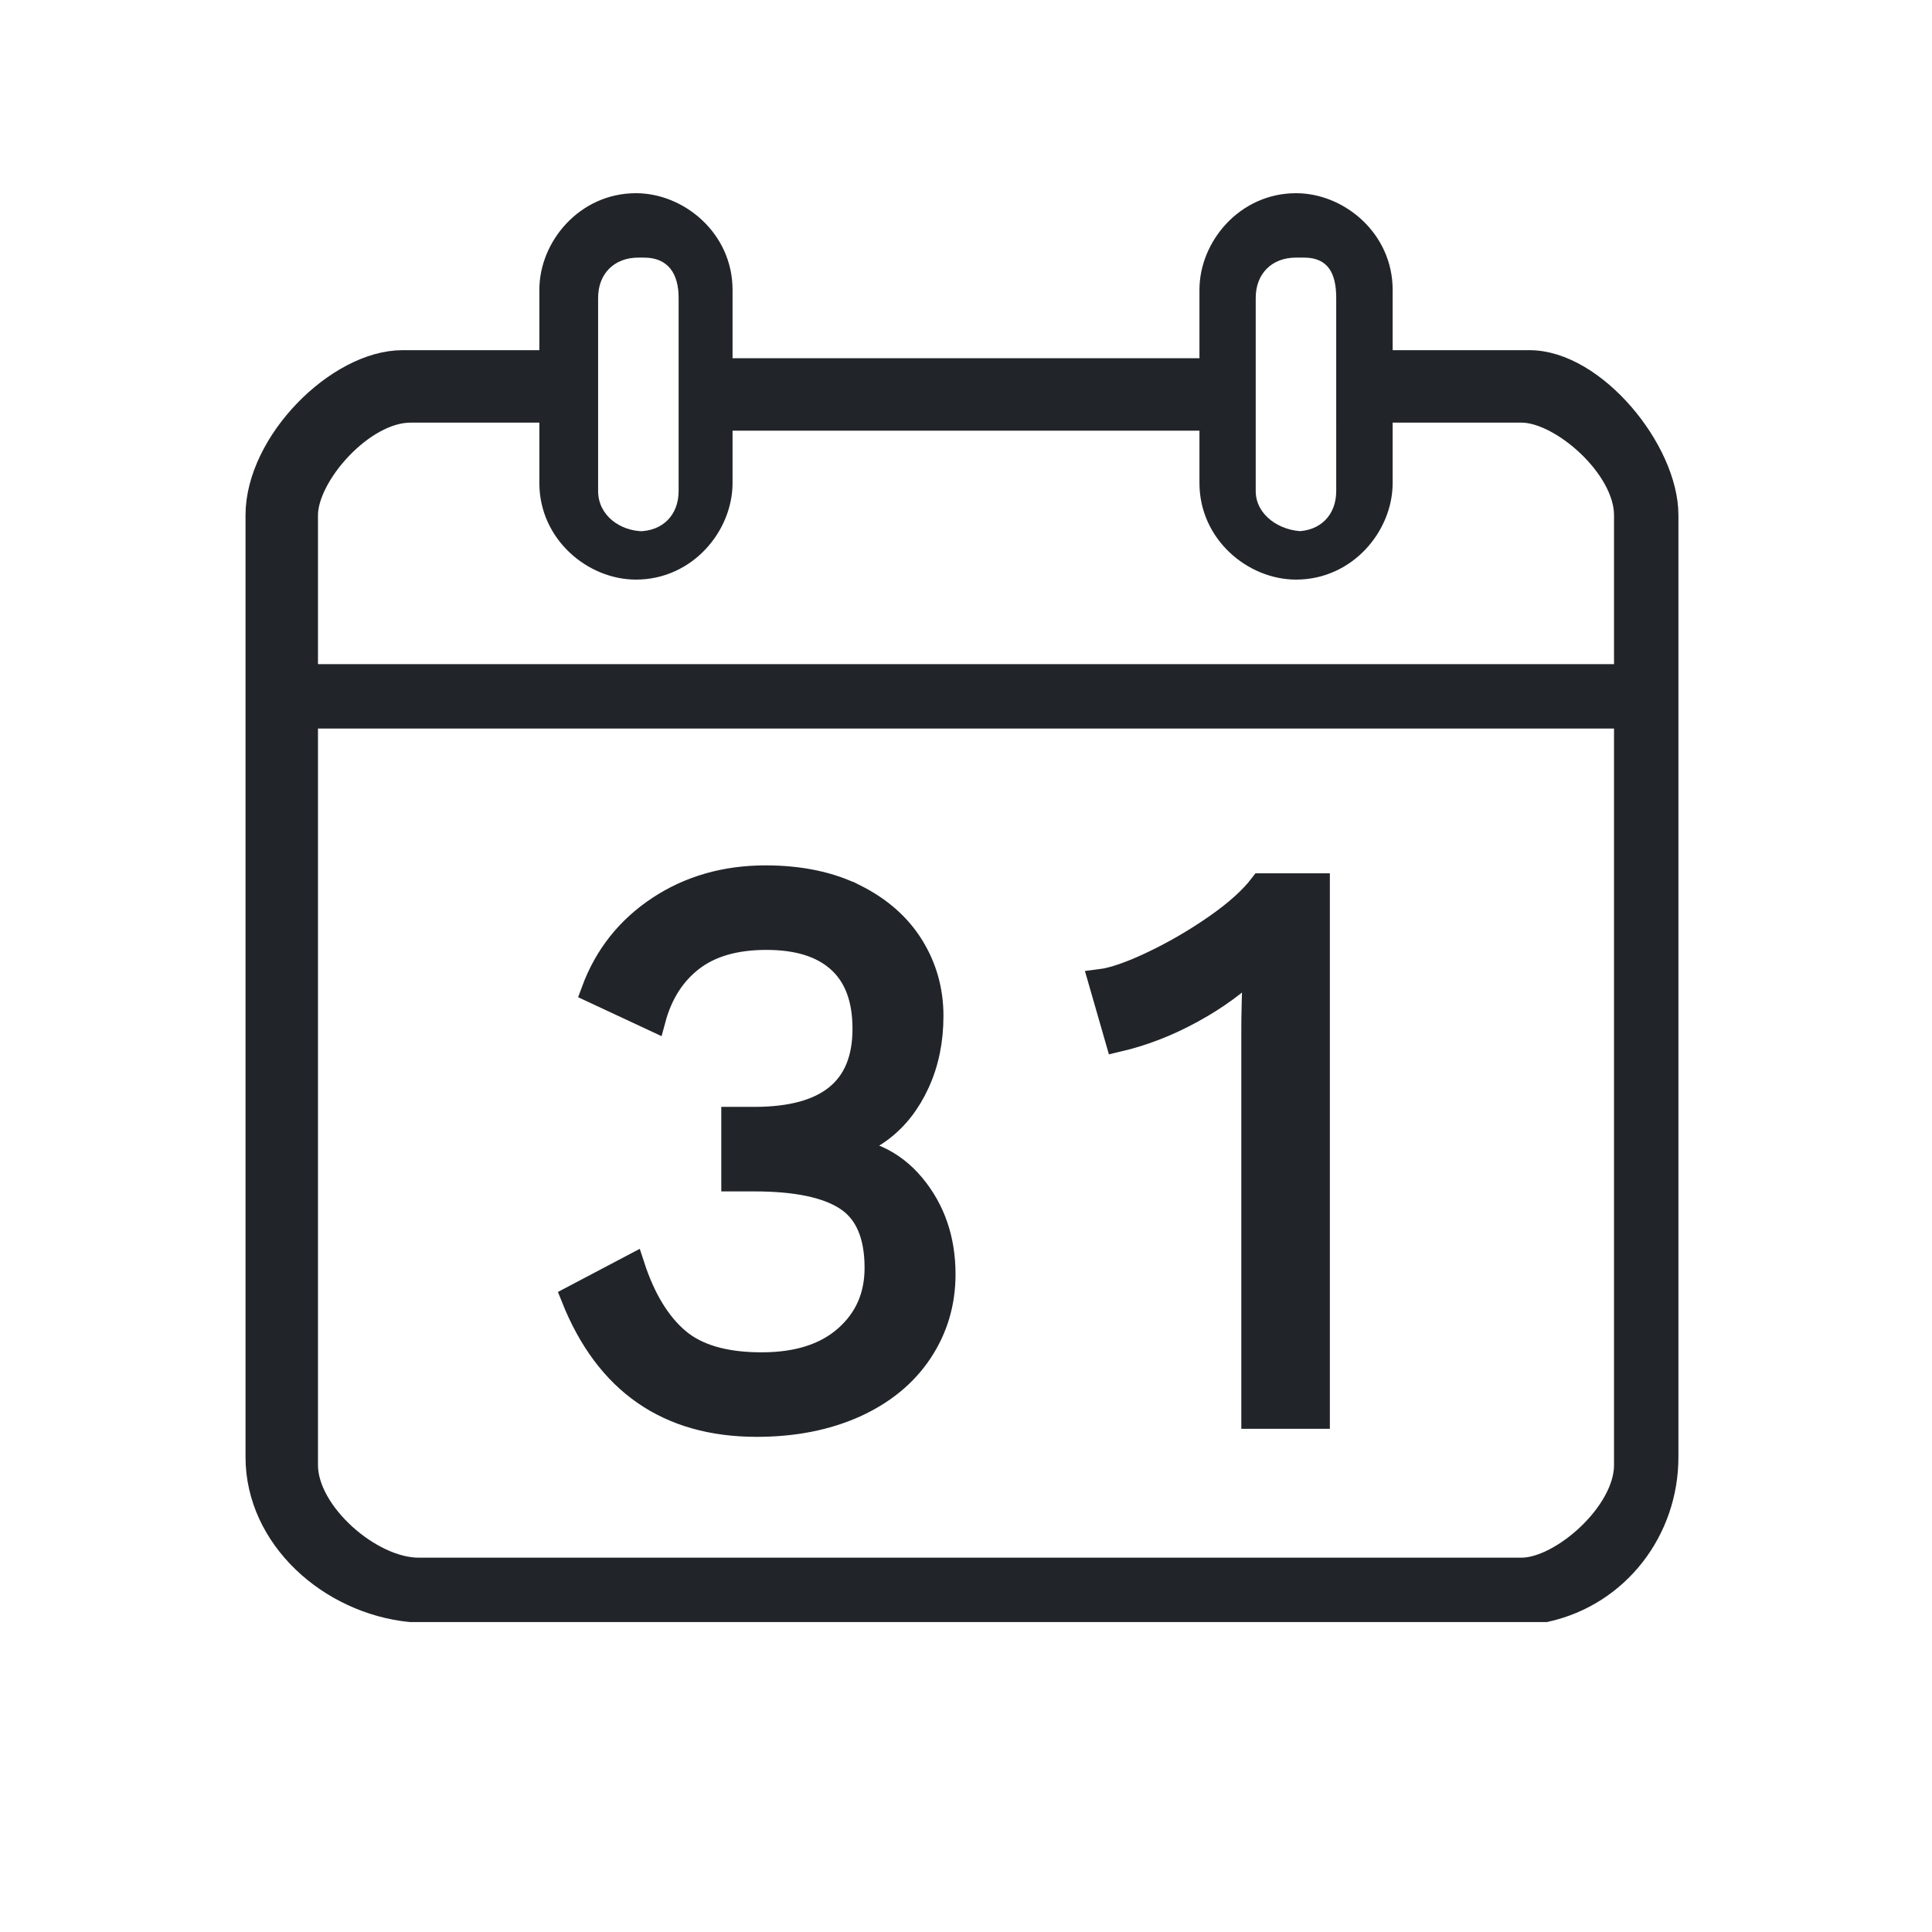 <?xml version="1.0" encoding="UTF-8"?>
<svg id="Ebene_1" xmlns="http://www.w3.org/2000/svg" version="1.1" viewBox="0 0 24 24">
  <!-- Generator: Adobe Illustrator 29.2.0, SVG Export Plug-In . SVG Version: 2.1.0 Build 108)  -->
  <g isolation="isolate">
    <g isolation="isolate">
      <path d="M10.625,11.135c.31.156.545.365.705.625s.24.547.24.859c0,.308-.057.583-.17.83-.113.247-.265.442-.455.585-.19.144-.395.216-.615.216v.02c.42,0,.756.151,1.01.455.253.304.38.672.38,1.105,0,.353-.095.673-.285.96-.19.286-.462.51-.815.67-.354.159-.76.239-1.22.239-1.1,0-1.86-.526-2.28-1.58l.74-.39c.133.407.318.712.555.915s.585.305,1.045.305c.447,0,.797-.111,1.05-.335.253-.223.38-.511.38-.864,0-.407-.122-.692-.365-.855-.243-.163-.628-.245-1.155-.245h-.26v-.75h.26c.913,0,1.37-.373,1.37-1.12,0-.373-.105-.654-.315-.845s-.512-.285-.905-.285c-.387,0-.695.089-.925.266s-.389.425-.475.744l-.75-.35c.16-.434.432-.776.815-1.03.383-.253.825-.38,1.325-.38.433,0,.805.079,1.115.235Z" fill="#212529"/>
    </g>
    <g isolation="isolate">
      <path d="M10.625,11.135c.31.156.545.365.705.625s.24.547.24.859c0,.308-.057.583-.17.83-.113.247-.265.442-.455.585-.19.144-.395.216-.615.216v.02c.42,0,.756.151,1.01.455.253.304.38.672.38,1.105,0,.353-.095.673-.285.96-.19.286-.462.51-.815.67-.354.159-.76.239-1.22.239-1.1,0-1.86-.526-2.28-1.58l.74-.39c.133.407.318.712.555.915s.585.305,1.045.305c.447,0,.797-.111,1.05-.335.253-.223.38-.511.38-.864,0-.407-.122-.692-.365-.855-.243-.163-.628-.245-1.155-.245h-.26v-.75h.26c.913,0,1.37-.373,1.37-1.12,0-.373-.105-.654-.315-.845s-.512-.285-.905-.285c-.387,0-.695.089-.925.266s-.389.425-.475.744l-.75-.35c.16-.434.432-.776.815-1.03.383-.253.825-.38,1.325-.38.433,0,.805.079,1.115.235Z" fill="none" stroke="#212529" stroke-miterlimit="10" stroke-width=".3"/>
    </g>
    <g isolation="isolate">
      <path d="M16.37,11v6.599h-.8v-4.839c0-.141.006-.396.02-.771-.227.221-.49.412-.79.575-.3.164-.606.282-.92.355l-.21-.73c.16-.02.377-.095.65-.225s.536-.283.79-.46c.253-.177.439-.346.56-.505h.7Z" fill="#212529"/>
    </g>
    <g isolation="isolate">
      <path d="M16.37,11v6.599h-.8v-4.839c0-.141.006-.396.02-.771-.227.221-.49.412-.79.575-.3.164-.606.282-.92.355l-.21-.73c.16-.02.377-.095.65-.225s.536-.283.79-.46c.253-.177.439-.346.56-.505h.7Z" fill="none" stroke="#212529" stroke-miterlimit="10" stroke-width=".3"/>
    </g>
  </g>
  <rect x="9.2" y="4.6" width="5.6" height=".6" fill="#212529" stroke="#212529" stroke-miterlimit="10" stroke-width=".3"/>
  <path d="M20.7,6.4c0-.8-.9-1.9-1.7-1.9h-1.6v.6h1.5c.5,0,1.3.7,1.3,1.3v2H3.8v-2c0-.5.7-1.3,1.3-1.3h1.5v-.6h-1.6c-.8,0-1.8,1-1.8,1.9v11.7c0,1,.9,1.8,1.9,1.9h14.1c.9-.2,1.5-1,1.5-1.9V6.4h0ZM20.2,18.2c0,.6-.8,1.3-1.3,1.3H5.2c-.6,0-1.4-.7-1.4-1.3v-9.3h16.4s0,9.3,0,9.3Z" fill="#212529" stroke="#212529" stroke-miterlimit="10" stroke-width=".3"/>
  <path d="M16.1,2.4h0c-.7,0-1.2.6-1.2,1.2v2.4c0,.7.6,1.2,1.2,1.2h0c.7,0,1.2-.6,1.2-1.2v-2.4c0-.7-.6-1.2-1.2-1.2ZM16.599,5.2v.9c0,.3-.2.5-.5.5h.101c-.3,0-.601-.2-.601-.5v-2.4c0-.3.2-.5.5-.5h.101c.3,0,.399.2.399.5v1.5Z" fill="#212529"/>
  <path d="M7.9,2.4h0c-.7,0-1.2.6-1.2,1.2v2.4c0,.7.6,1.2,1.2,1.2h0c.7,0,1.2-.6,1.2-1.2v-2.4c0-.7-.6-1.2-1.2-1.2ZM8.43,5.2v.9c0,.3-.2.5-.5.5h.07c-.3,0-.57-.2-.57-.5v-2.4c0-.3.2-.5.5-.5h.07c.3,0,.43.2.43.5v1.5Z" fill="#212529"/>
</svg>